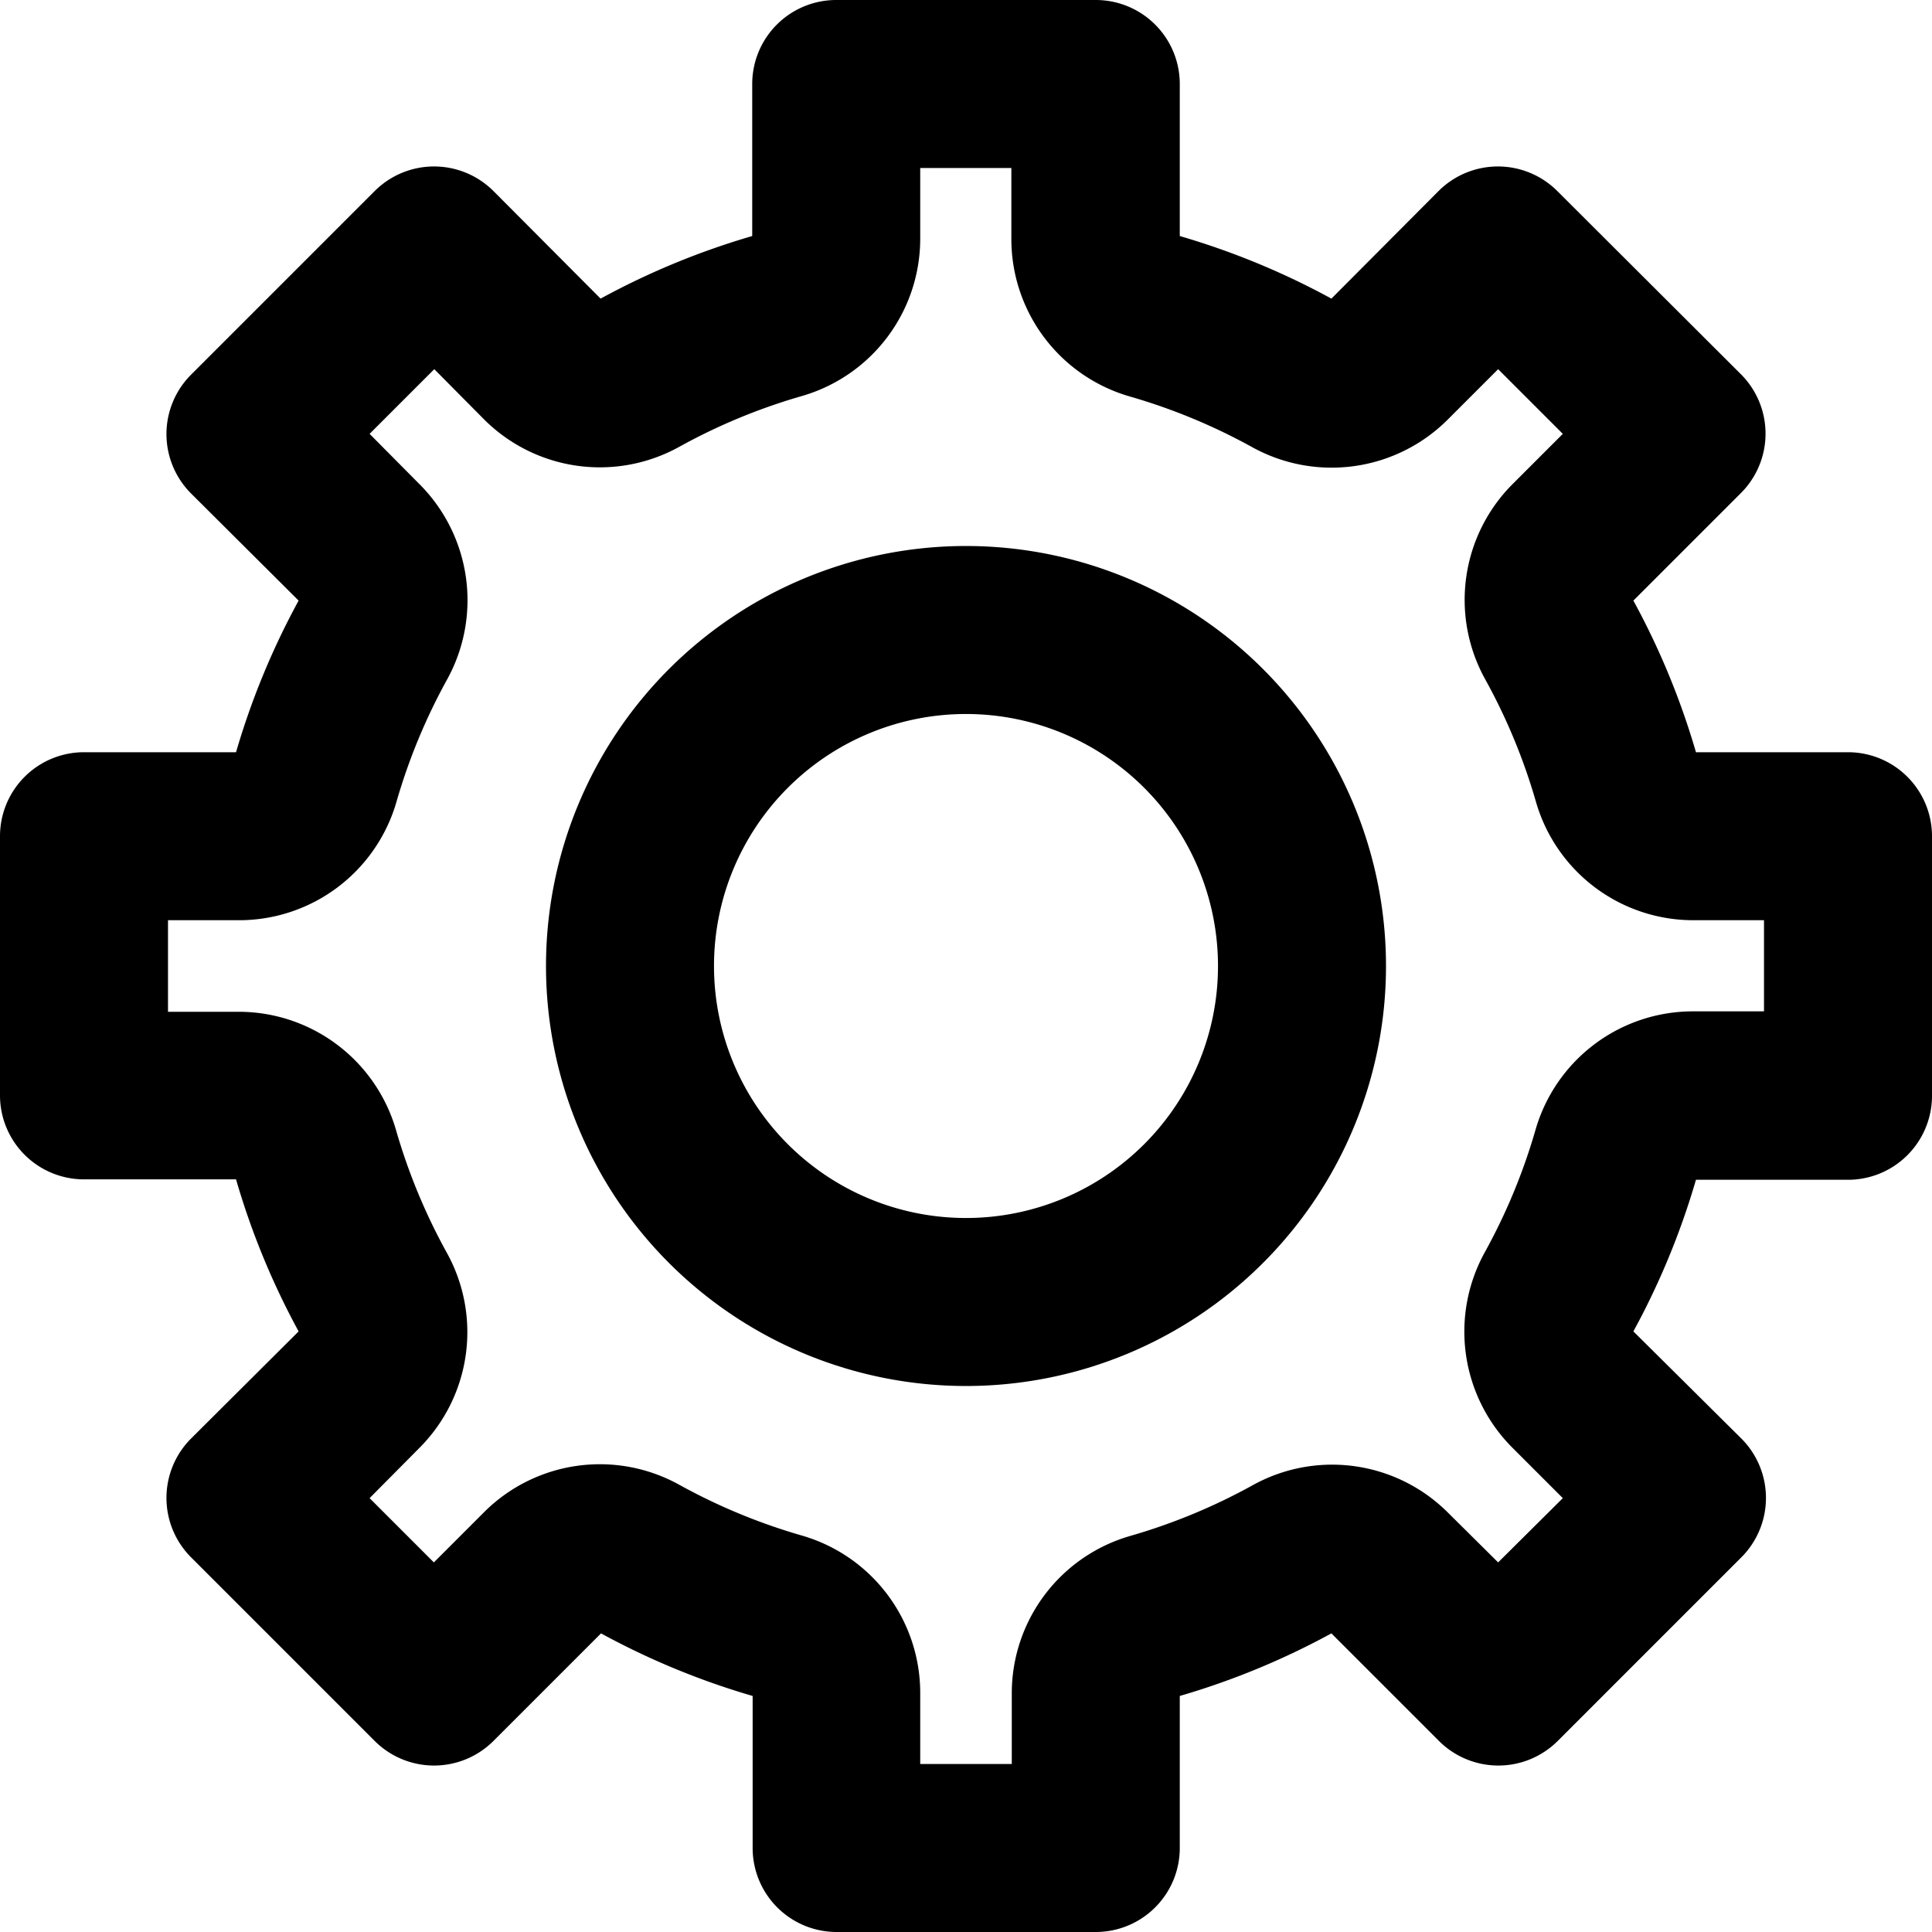 <?xml version="1.0" encoding="UTF-8"?><svg xmlns="http://www.w3.org/2000/svg" xmlns:xlink="http://www.w3.org/1999/xlink" data-name="Layer 49" height="46.0" preserveAspectRatio="xMidYMid meet" version="1.0" viewBox="2.0 2.0 46.0 46.0" width="46.0" zoomAndPan="magnify"><g id="change1_1"><path d="M46,19.91H42.38a18.1,18.1,0,0,0-1.49-3.61l2.56-2.56a2,2,0,0,0,0-2.83L39.08,6.55a2,2,0,0,0-2.83,0L33.7,9.11a18.11,18.11,0,0,0-3.61-1.49V4a2,2,0,0,0-2-2H21.91a2,2,0,0,0-2,2V7.62A18.1,18.1,0,0,0,16.3,9.11L13.75,6.55a2,2,0,0,0-2.83,0L6.55,10.92a2,2,0,0,0,0,2.83L9.11,16.3a18.11,18.11,0,0,0-1.49,3.61H4a2,2,0,0,0-2,2v6.17a2,2,0,0,0,2,2H7.62A18.1,18.1,0,0,0,9.11,33.7L6.55,36.25a2,2,0,0,0,0,2.83l4.37,4.37a2,2,0,0,0,2.83,0l2.56-2.56a18.11,18.11,0,0,0,3.61,1.49V46a2,2,0,0,0,2,2h6.17a2,2,0,0,0,2-2V42.38a18.1,18.1,0,0,0,3.61-1.49l2.56,2.56a2,2,0,0,0,2.83,0l4.37-4.37a2,2,0,0,0,0-2.83L40.89,33.7a18.11,18.11,0,0,0,1.49-3.61H46a2,2,0,0,0,2-2V21.91A2,2,0,0,0,46,19.91Zm-2,6.17H42.29a3.9,3.9,0,0,0-3.73,2.82,14.11,14.11,0,0,1-1.21,2.92A3.91,3.91,0,0,0,38,36.46l1.21,1.21L37.67,39.2,36.46,38a3.9,3.9,0,0,0-4.63-.64,14.06,14.06,0,0,1-2.92,1.21,3.9,3.9,0,0,0-2.82,3.73V44H23.91V42.29a3.9,3.9,0,0,0-2.82-3.73,14.11,14.11,0,0,1-2.92-1.21,3.9,3.9,0,0,0-4.63.64L12.33,39.2,10.8,37.67,12,36.46a3.9,3.9,0,0,0,.64-4.63,14.12,14.12,0,0,1-1.21-2.92,3.9,3.9,0,0,0-3.73-2.82H6V23.91H7.71a3.9,3.9,0,0,0,3.73-2.82,14.11,14.11,0,0,1,1.21-2.92A3.91,3.91,0,0,0,12,13.54L10.8,12.33l1.54-1.54L13.54,12a3.9,3.9,0,0,0,4.63.64,14.06,14.06,0,0,1,2.92-1.21,3.9,3.9,0,0,0,2.82-3.73V6h2.17V7.71a3.9,3.9,0,0,0,2.82,3.73,14.11,14.11,0,0,1,2.92,1.21A3.91,3.91,0,0,0,36.46,12l1.21-1.21,1.54,1.54L38,13.54a3.9,3.9,0,0,0-.64,4.63,14.06,14.06,0,0,1,1.21,2.92,3.9,3.9,0,0,0,3.73,2.82H44v2.17Z" fill="inherit"/></g><g id="change1_2"><path d="M25,15A10,10,0,1,0,35,25,10,10,0,0,0,25,15Zm0,16a6,6,0,1,1,6-6A6,6,0,0,1,25,31Z" fill="inherit"/></g></svg>